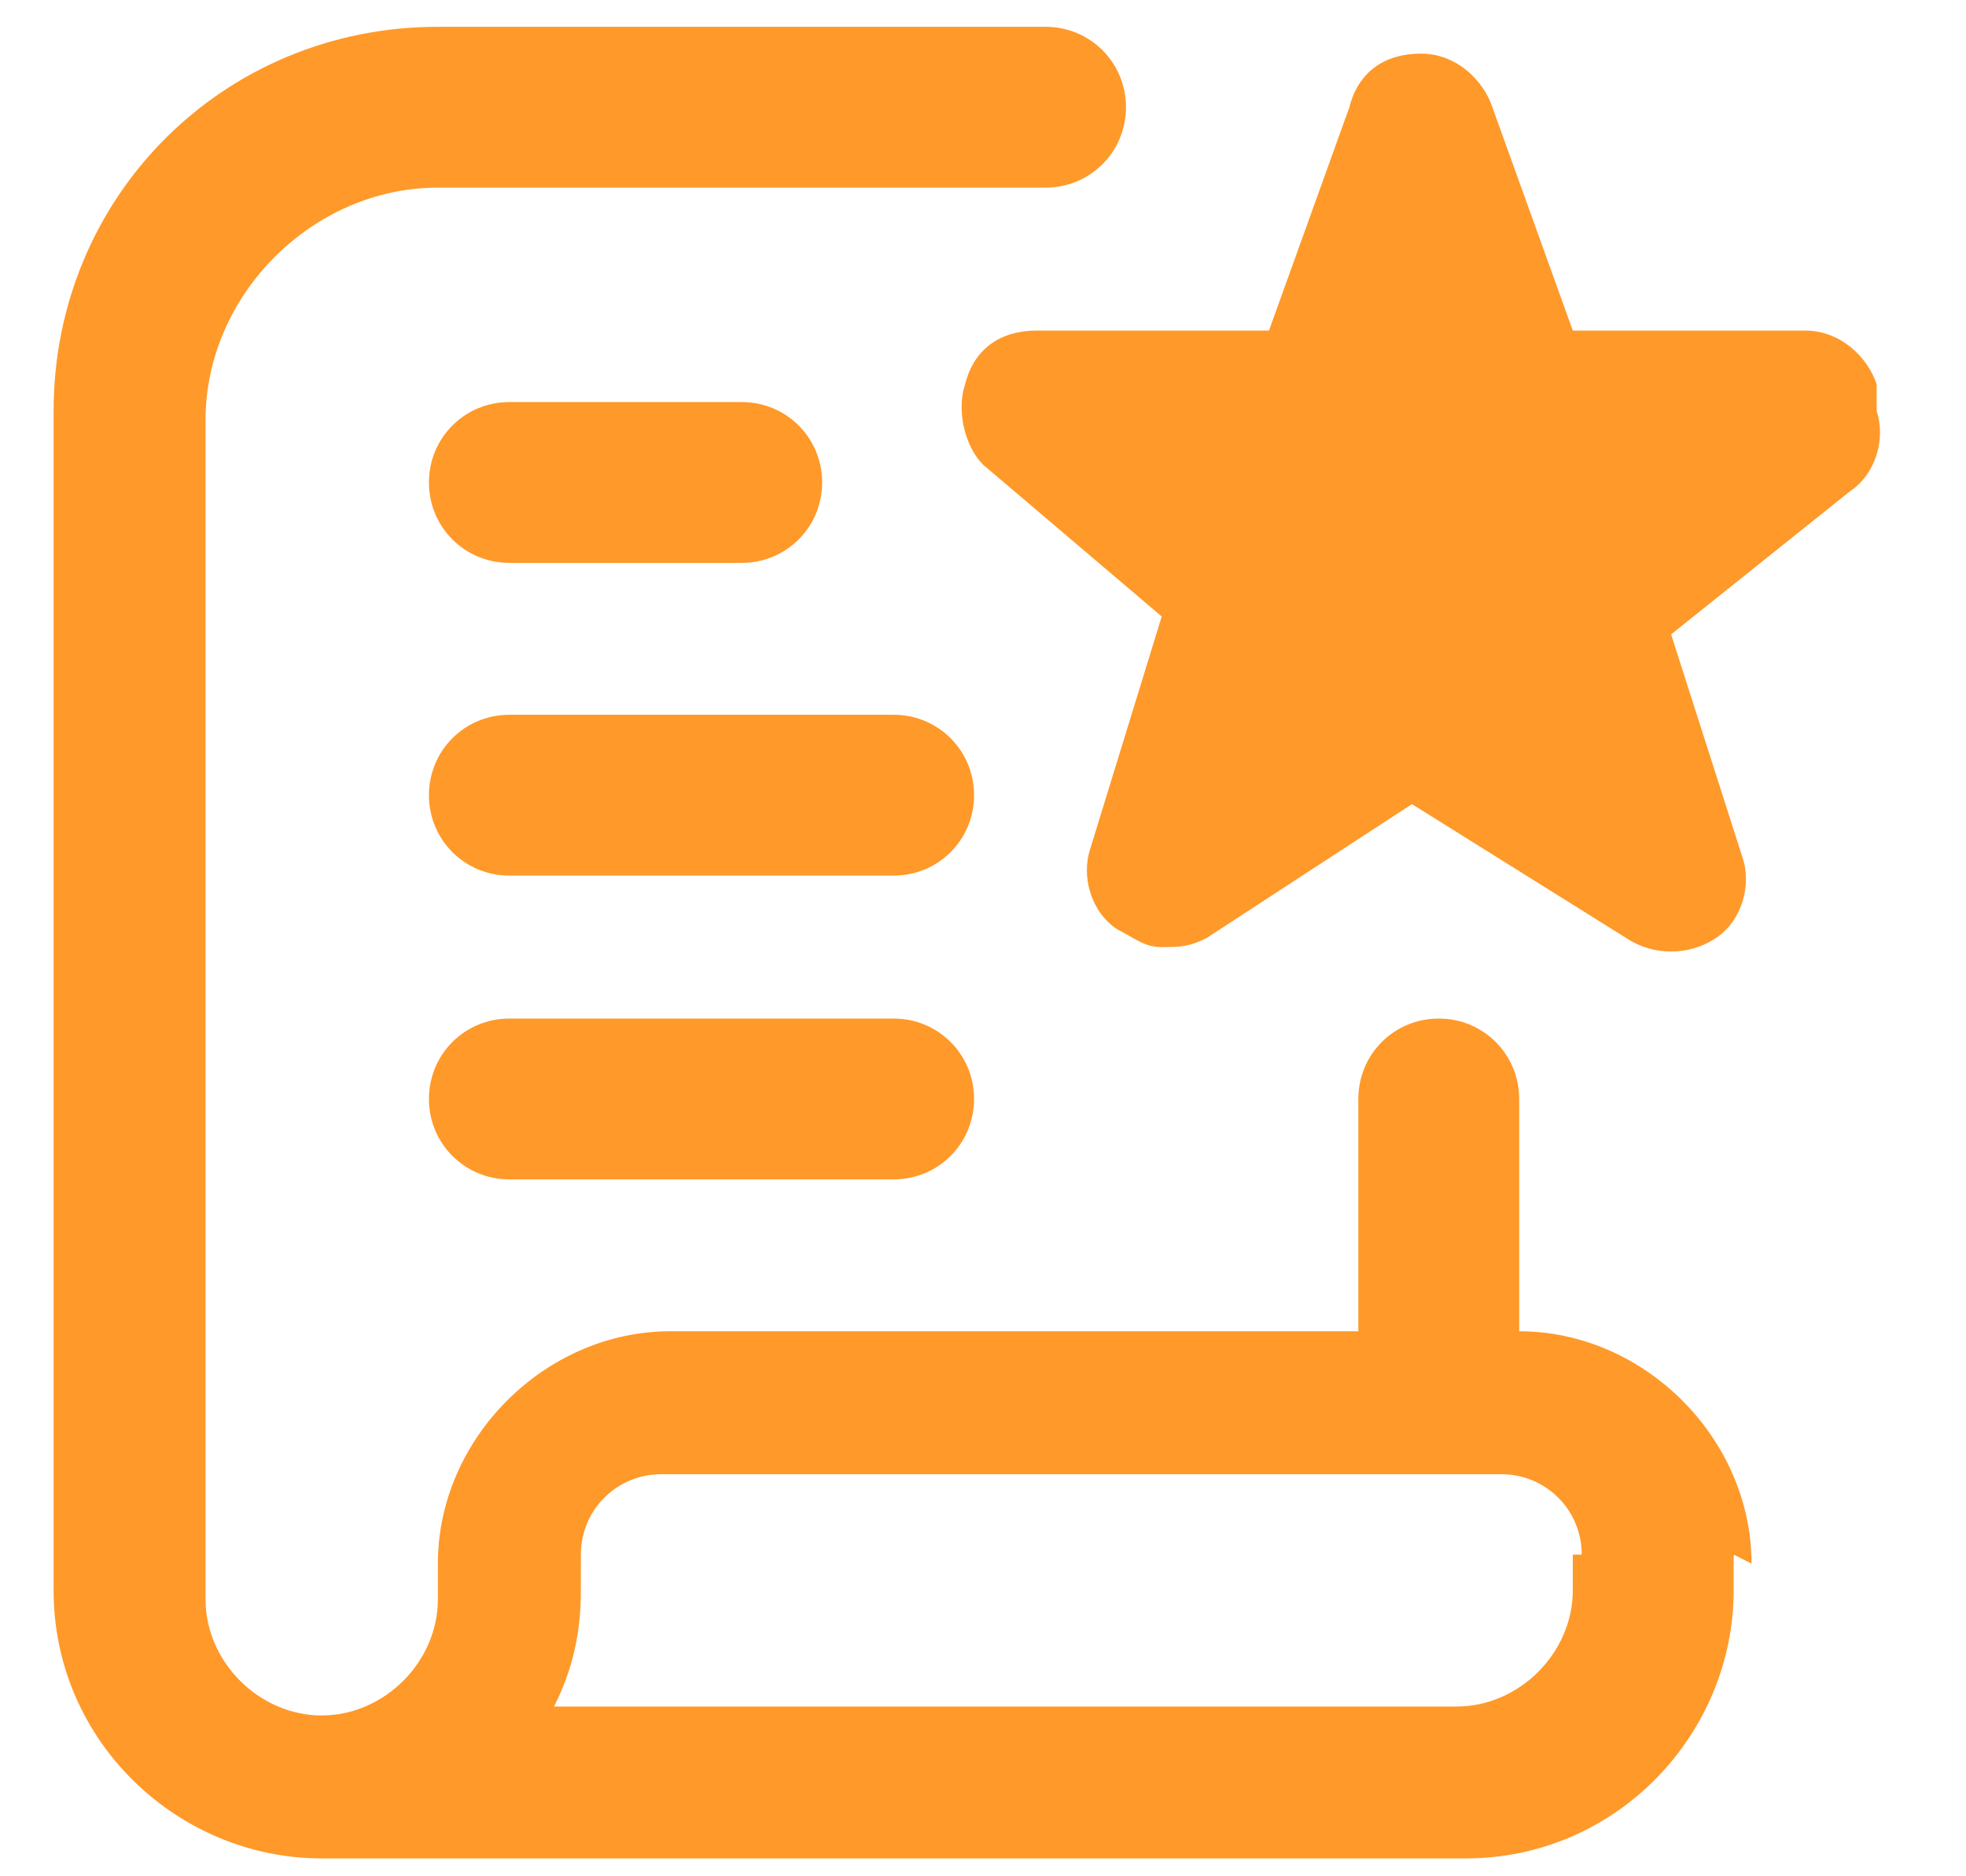 <svg xmlns="http://www.w3.org/2000/svg" width="22" height="21" viewBox="0 0 22 21" fill="none"><path d="M4.8 5.4C4.8 4.9 5.2 4.5 5.7 4.5H8.3C8.8 4.5 9.2 4.9 9.2 5.4C9.2 5.9 8.8 6.3 8.3 6.3H5.7C5.2 6.3 4.8 5.9 4.8 5.4ZM10 8H5.7C5.2 8 4.8 8.4 4.8 8.9C4.8 9.4 5.2 9.8 5.7 9.8H10C10.5 9.8 10.9 9.4 10.9 8.9C10.9 8.4 10.5 8 10 8ZM10 11.4H5.7C5.2 11.4 4.8 11.8 4.8 12.3C4.8 12.8 5.2 13.2 5.7 13.2H10C10.5 13.2 10.9 12.8 10.9 12.3C10.9 11.8 10.5 11.4 10 11.4ZM21 4.3C20.9 4 20.6 3.7 20.2 3.7H17.6L16.7 1.2C16.6 0.9 16.3 0.6 15.9 0.6C15.5 0.6 15.2 0.8 15.1 1.2L14.2 3.7H11.6C11.2 3.7 10.9 3.9 10.8 4.3C10.7 4.6 10.8 5 11 5.2L13 6.9L12.2 9.5C12.1 9.8 12.2 10.2 12.5 10.4C12.7 10.5 12.8 10.6 13 10.6C13.2 10.6 13.3 10.6 13.5 10.5L15.8 9L18.2 10.5C18.5 10.7 18.9 10.7 19.2 10.5C19.5 10.3 19.6 9.9 19.5 9.6L18.7 7.1L20.7 5.5C21 5.3 21.1 4.9 21 4.6V4.3ZM19.4 17.4V17.8C19.4 19.4 18.1 20.8 16.4 20.8H3.6C2 20.8 0.6 19.5 0.6 17.8V4.6C0.6 2.2 2.5 0.3 4.9 0.3H11.7C12.2 0.3 12.6 0.7 12.6 1.2C12.6 1.7 12.2 2.1 11.7 2.1H4.9C3.5 2.1 2.3 3.3 2.3 4.7V17.9C2.3 18.6 2.9 19.2 3.6 19.2C4.3 19.2 4.9 18.6 4.9 17.9V17.5C4.9 16.1 6.1 14.9 7.5 14.9H15.2V12.3C15.2 11.8 15.6 11.4 16.1 11.4C16.6 11.4 17 11.8 17 12.3V14.9C18.4 14.9 19.6 16.1 19.6 17.5L19.4 17.4ZM17.7 17.4C17.7 16.9 17.3 16.5 16.8 16.5H7.4C6.9 16.5 6.5 16.9 6.5 17.4V17.8C6.5 18.3 6.4 18.7 6.2 19.1H16.3C17 19.1 17.6 18.5 17.6 17.8V17.4H17.7Z" fill="#FF9929"></path></svg>